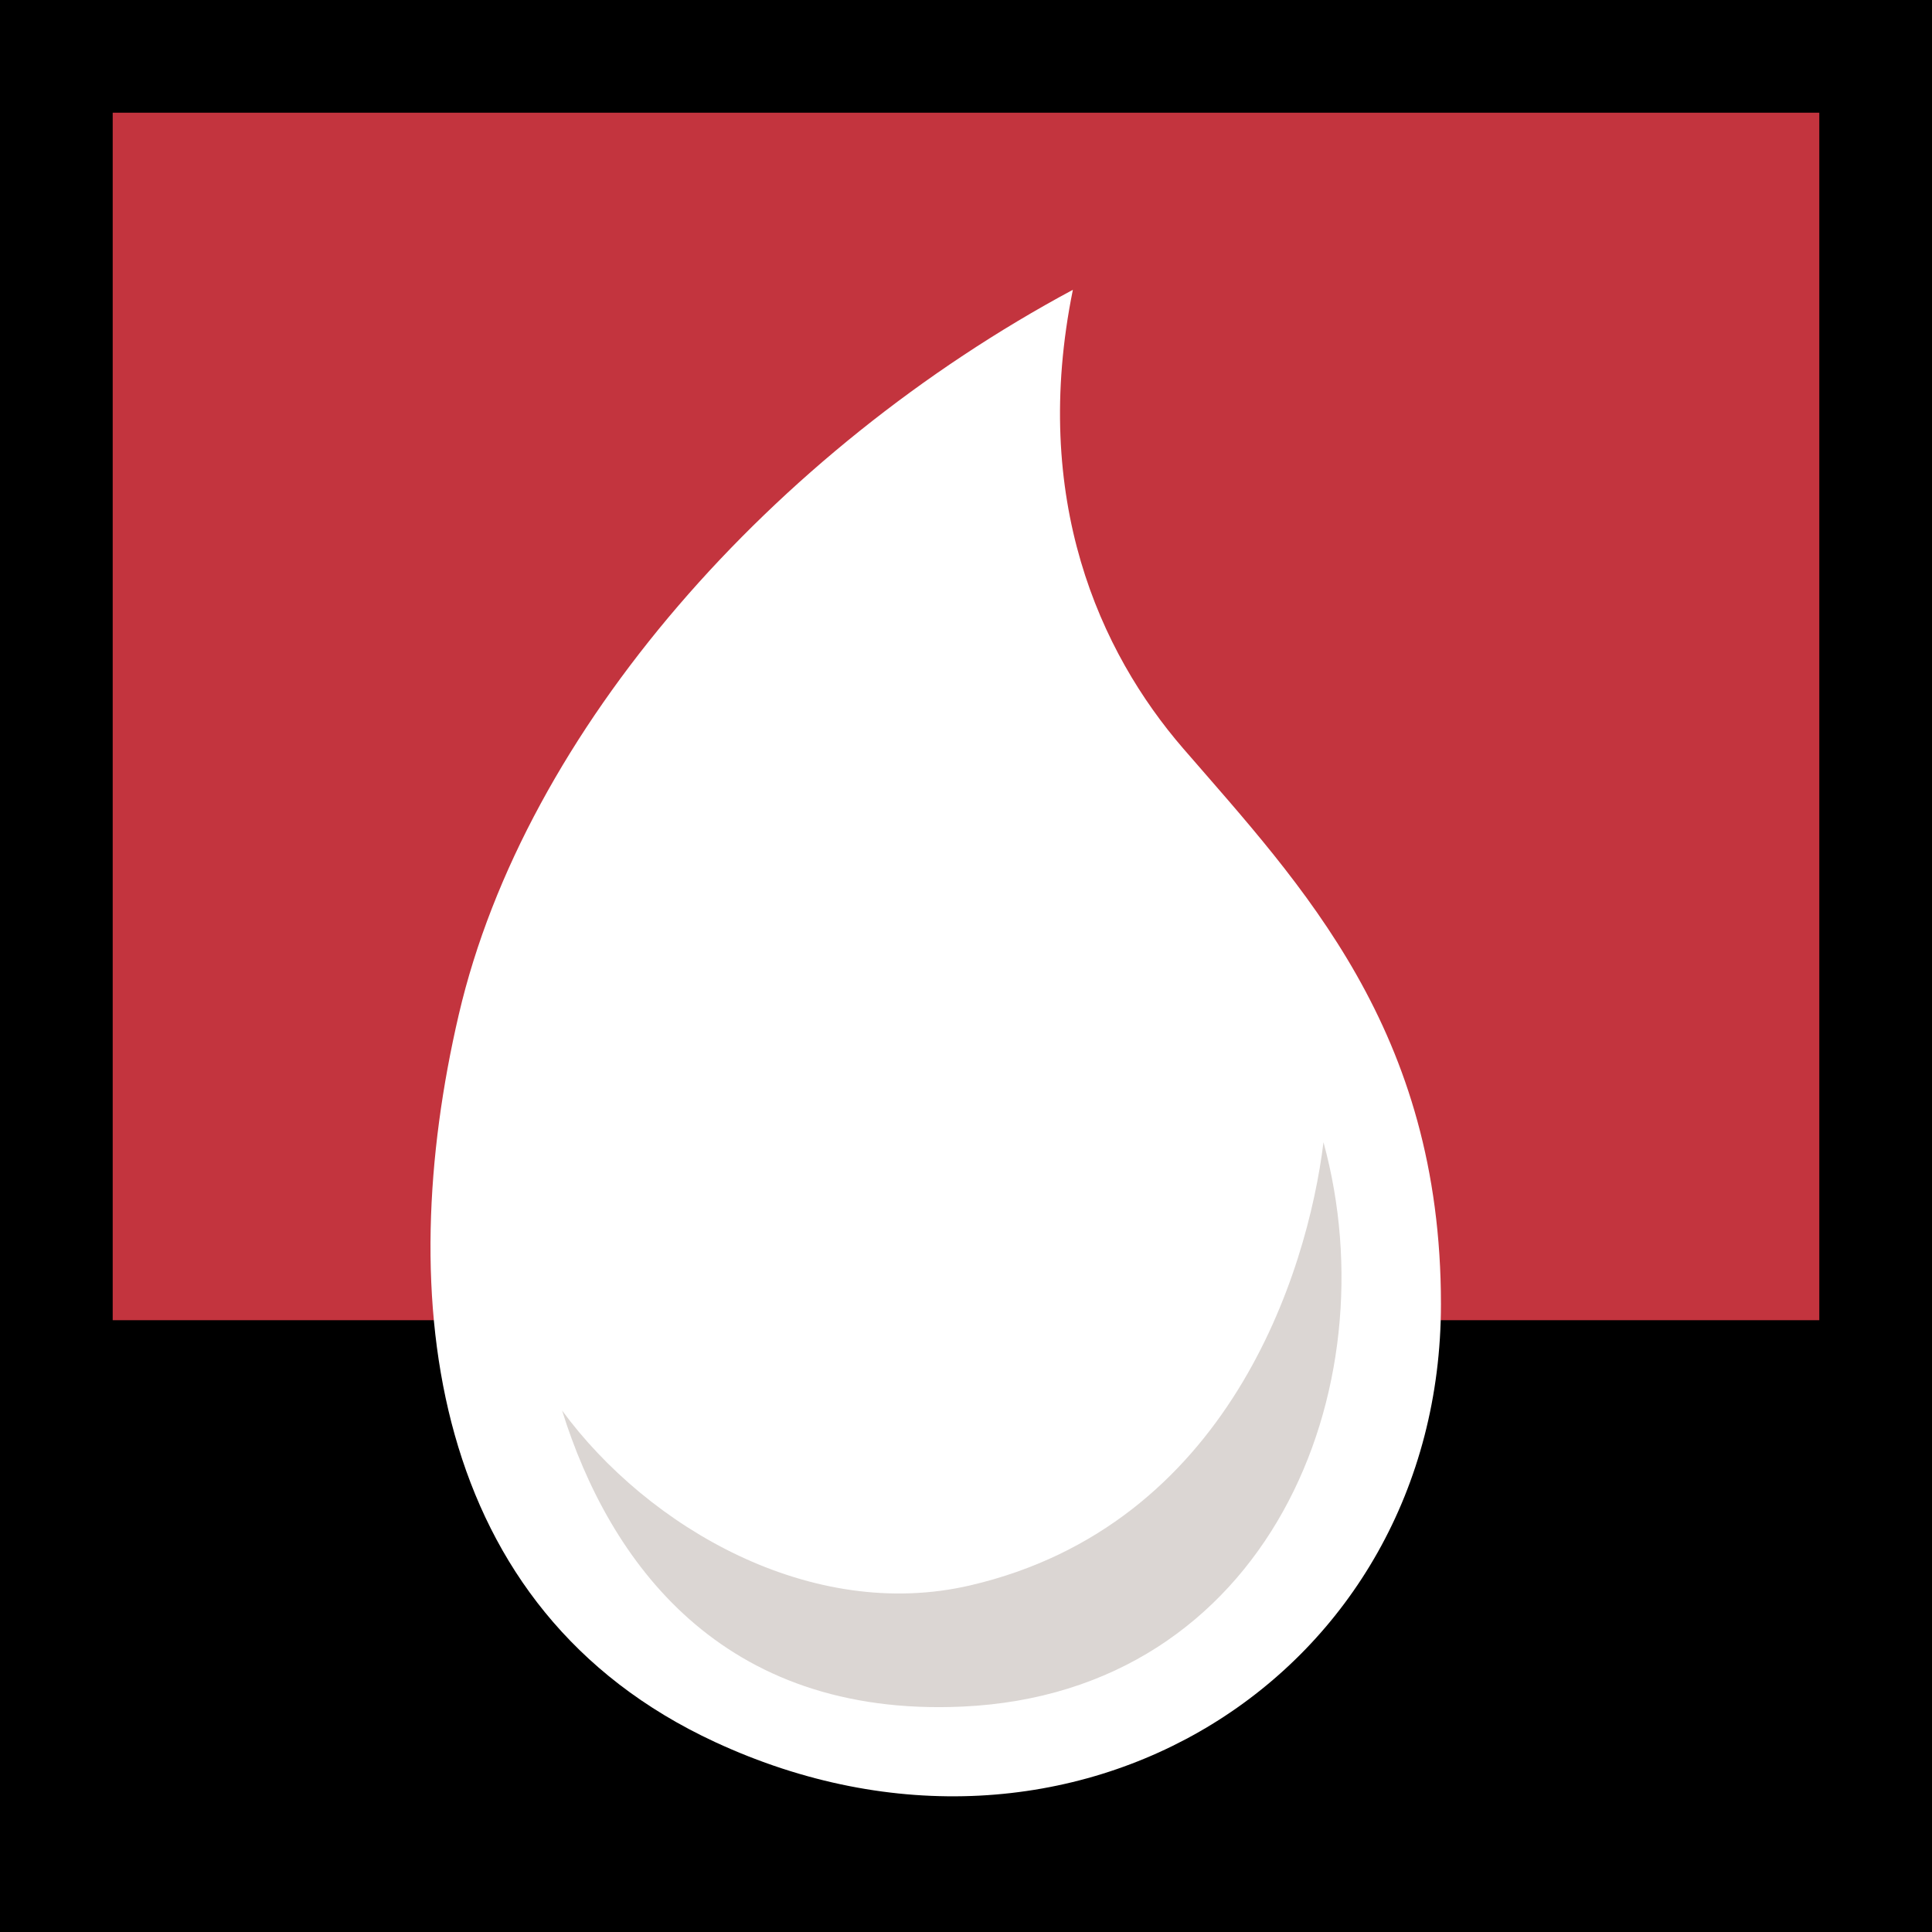 <svg width="120" height="120" viewBox="0 0 120 120" fill="none" xmlns="http://www.w3.org/2000/svg">
<rect width="120" height="120" fill="black"/>
<rect x="7" y="7" width="106" height="75" fill="#C3343E"/>
<path d="M28.5 63C32.618 45.352 48 28 66.638 18C64 31 68.306 40.5 73.5 46.5C80.865 55.008 89.5 63.993 89.5 81C89.5 104 66.638 118.5 44.414 108.202C26.64 99.966 24.382 80.648 28.5 63Z" fill="white"/>
<path d="M60.266 98.47C76.278 94.739 81.206 79.094 82.204 70.946C86.404 86.271 78.752 105.138 59.772 106C44.787 106.681 37.84 96.986 34.912 87.609C40.247 94.874 50.392 100.77 60.266 98.47Z" fill="#C3BBB6" fill-opacity="0.6"/>
</svg>